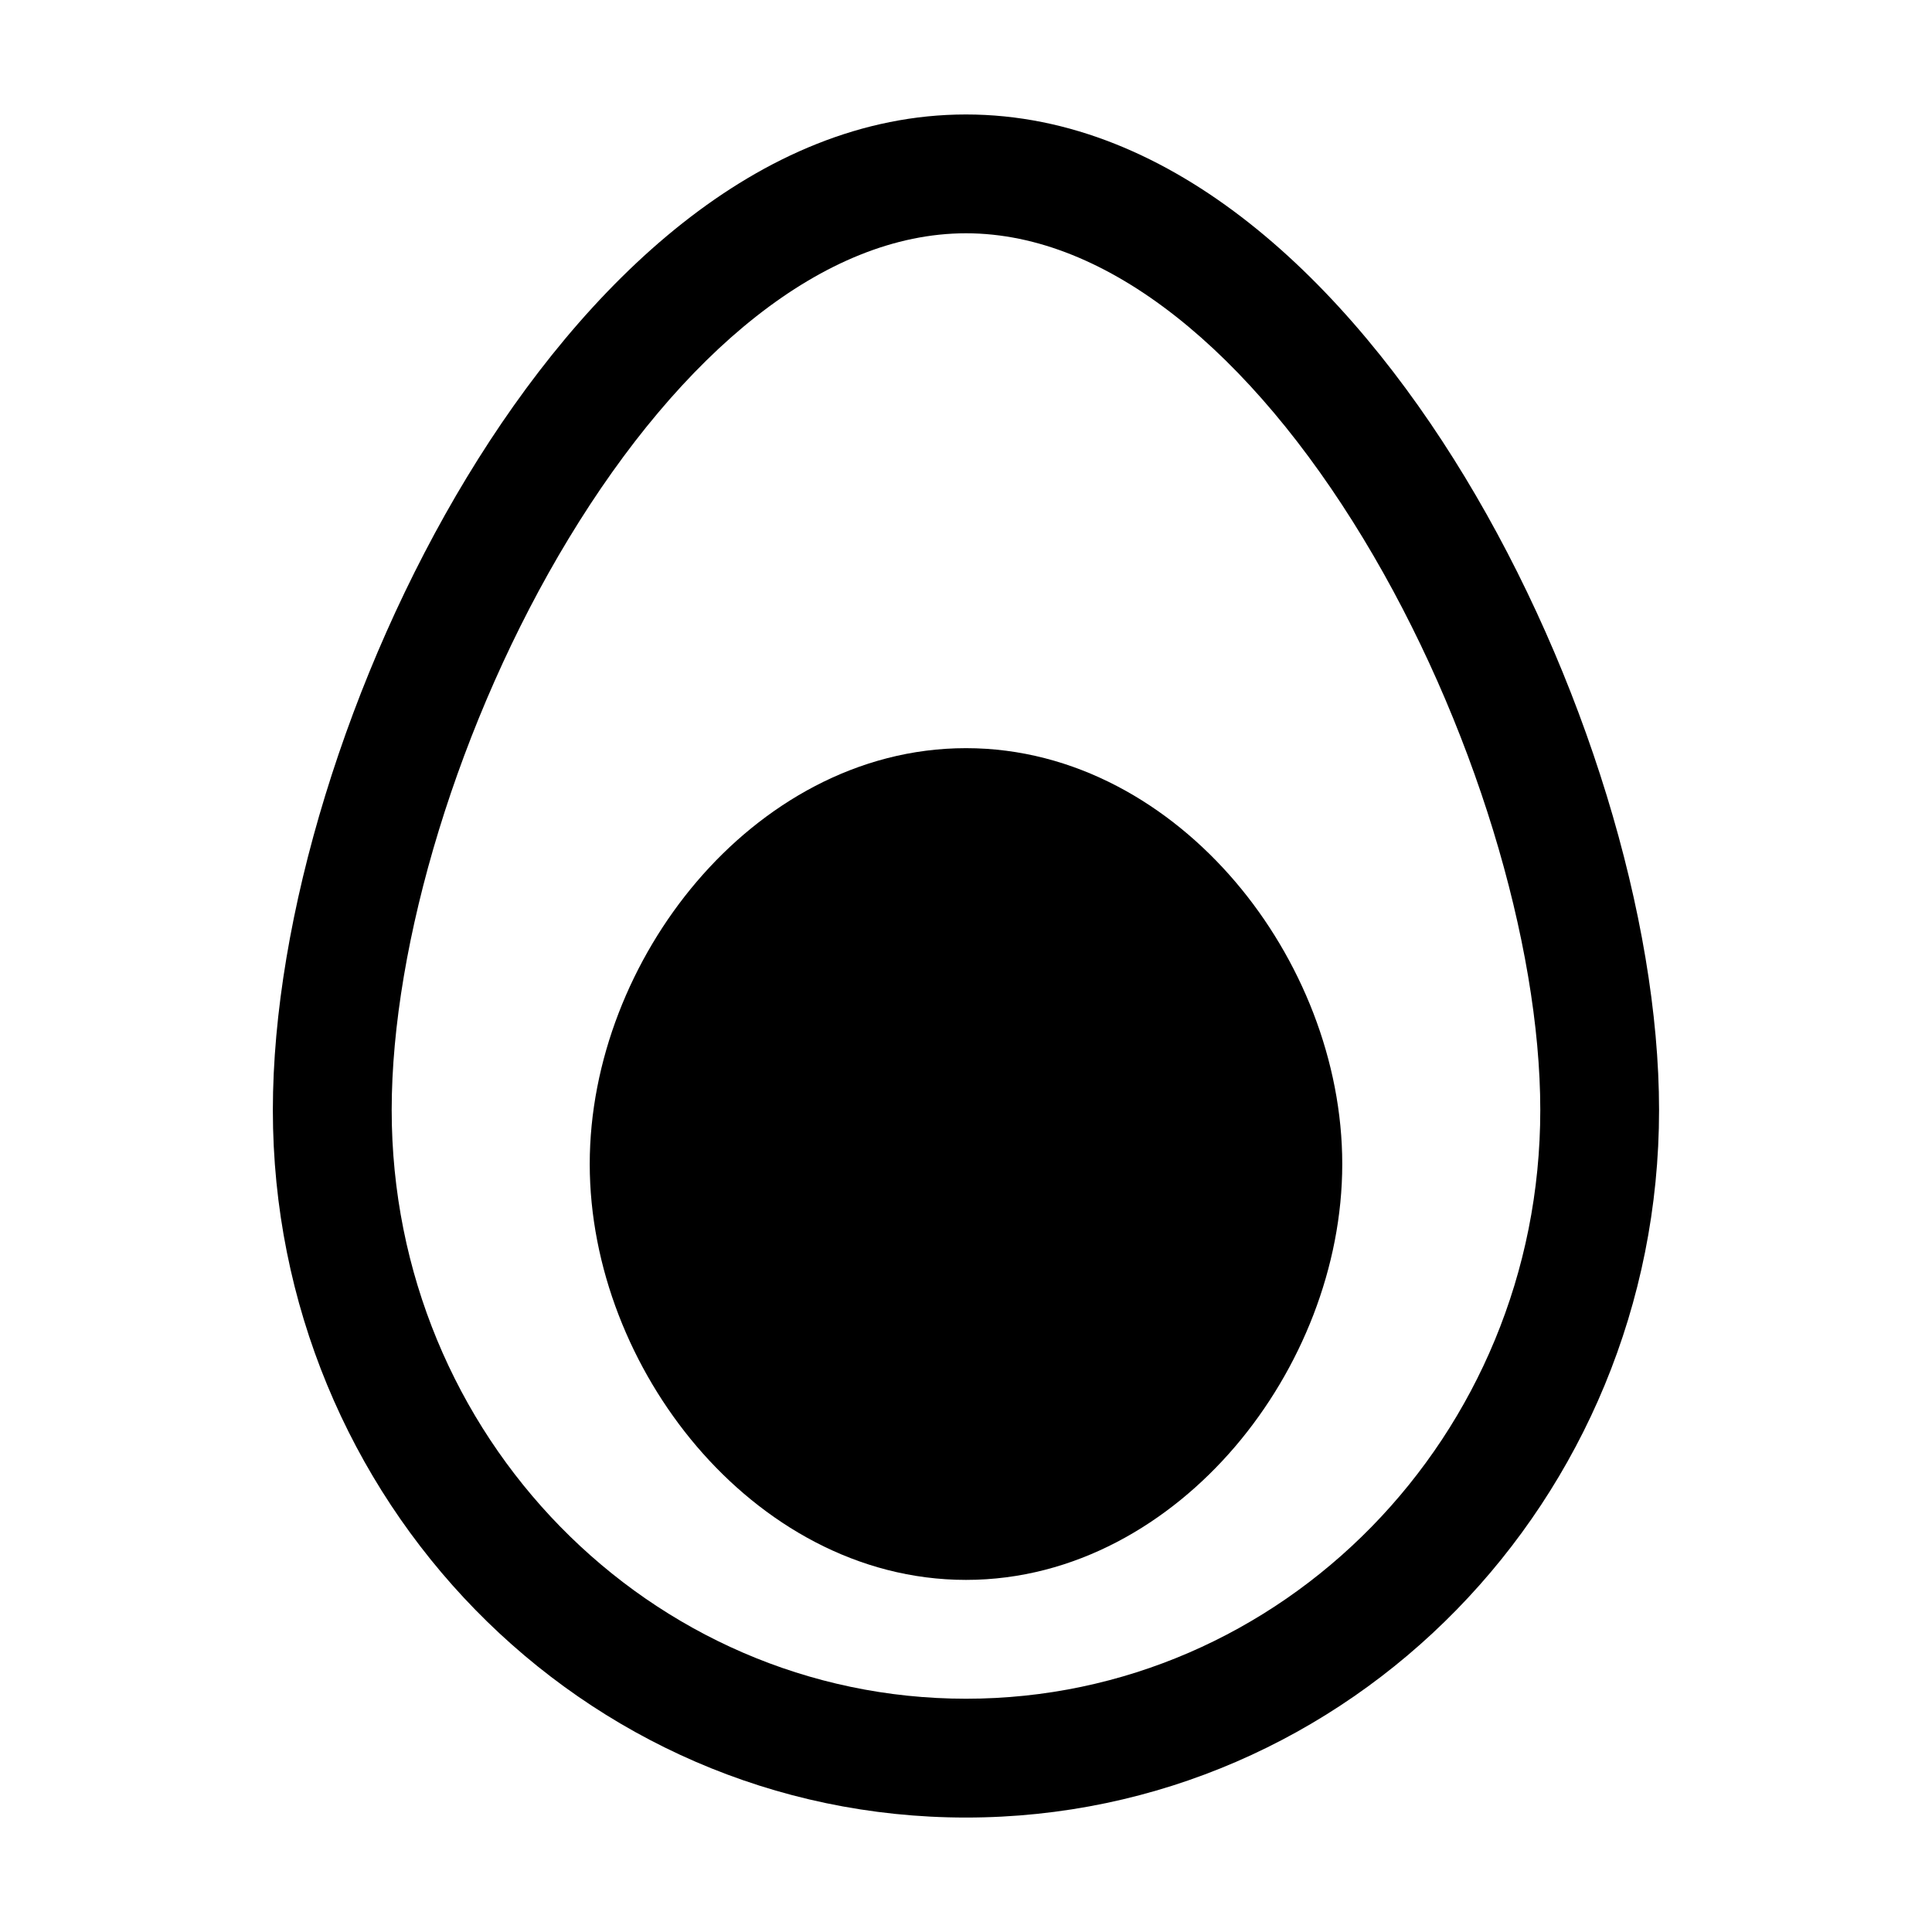 <?xml version="1.0" encoding="UTF-8"?>
<!-- Uploaded to: ICON Repo, www.iconrepo.com, Generator: ICON Repo Mixer Tools -->
<svg fill="#000000" width="800px" height="800px" version="1.1" viewBox="144 144 512 512" xmlns="http://www.w3.org/2000/svg">
 <g fill-rule="evenodd">
  <path d="m294.71 286.71c-29.199 48.199-46.91 107.43-46.91 151.46 0 86.492 68.473 156.01 152.2 156.01s152.19-69.516 152.19-156.01c0-44.027-17.711-103.26-46.91-151.46-29.727-49.07-67.617-80.887-105.28-80.887s-75.559 31.816-105.29 80.887zm-26.93-16.312c31.051-51.262 77.129-96.062 132.21-96.062 55.082 0 101.16 44.801 132.21 96.062 31.586 52.129 51.469 116.94 51.469 167.77 0 103.21-81.906 187.5-183.68 187.5-101.78 0-183.68-84.281-183.68-187.5 0-50.832 19.887-115.64 51.469-167.77z"/>
  <path d="m400 342.27c-28.848 0-53.926 14.93-71.355 35.371-17.406 20.414-28.359 47.586-28.359 74.84 0 27.254 10.953 54.422 28.359 74.836 17.43 20.441 42.508 35.371 71.355 35.371s53.922-14.93 71.352-35.371c17.41-20.414 28.359-47.582 28.359-74.836 0-27.254-10.949-54.426-28.359-74.84-17.43-20.441-42.504-35.371-71.352-35.371z"/>
 </g>
</svg>